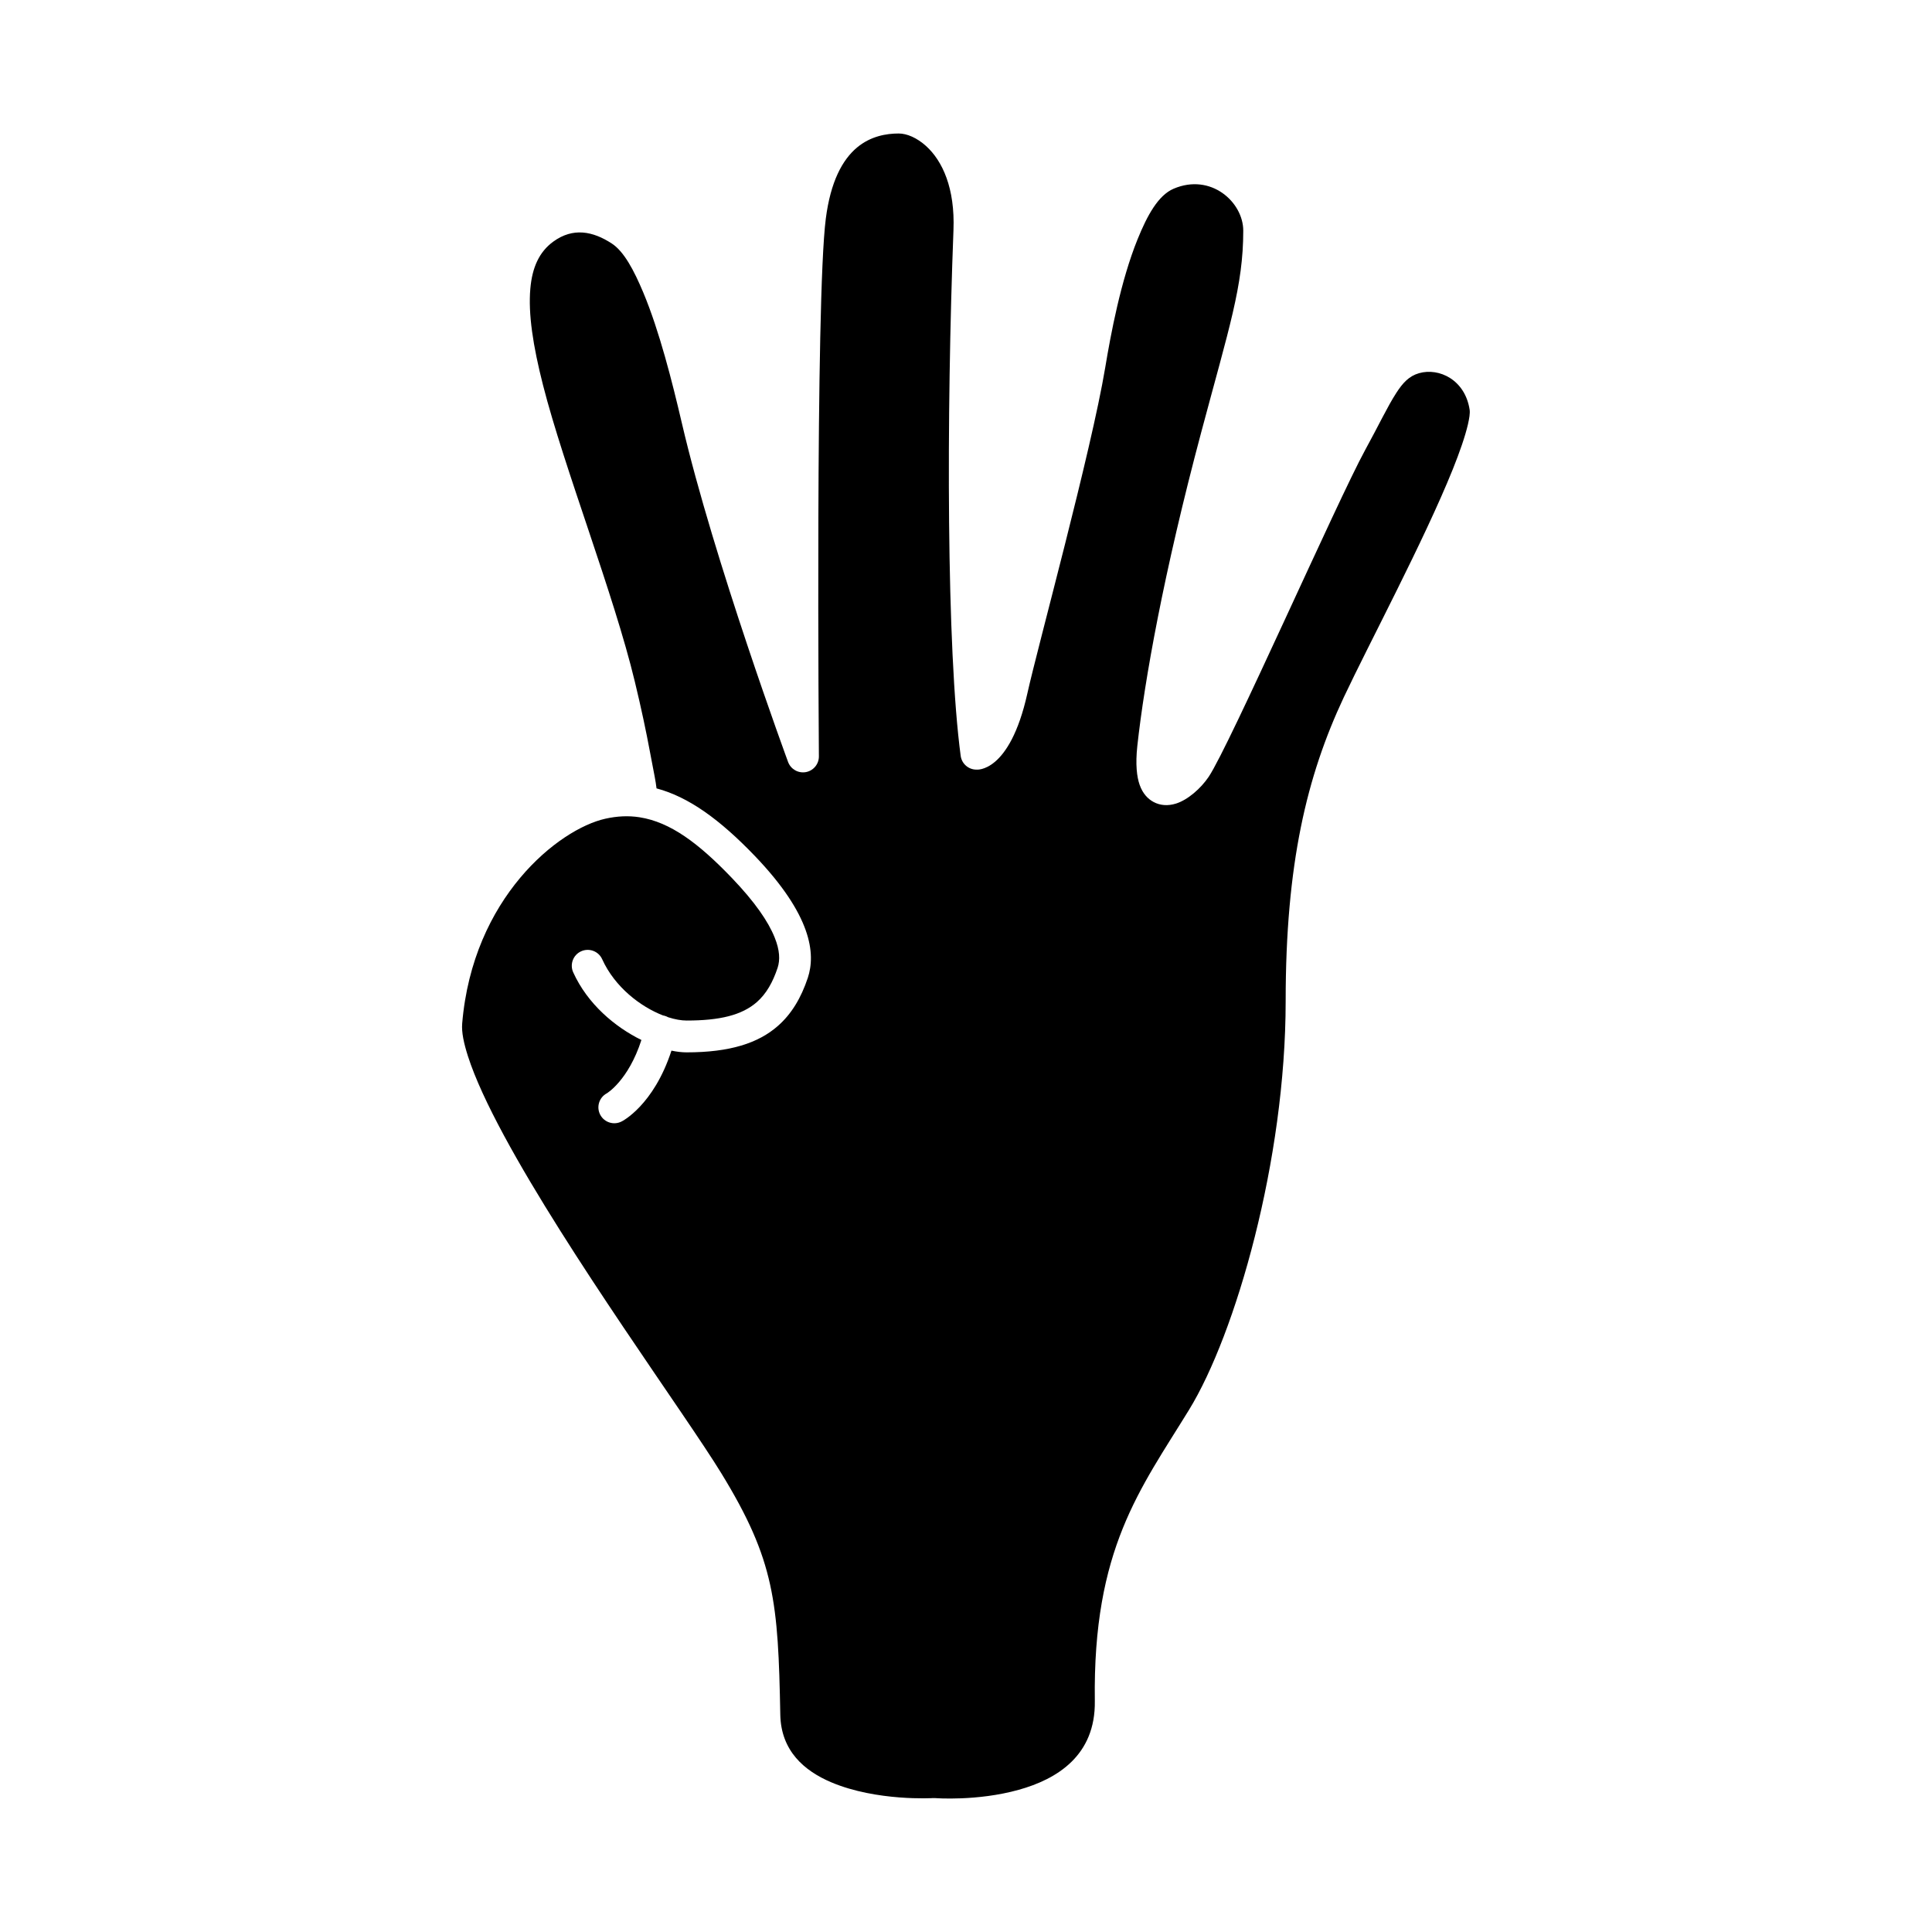 <?xml version="1.0" encoding="UTF-8"?>
<!-- Uploaded to: SVG Repo, www.svgrepo.com, Generator: SVG Repo Mixer Tools -->
<svg fill="#000000" width="800px" height="800px" version="1.1" viewBox="144 144 512 512" xmlns="http://www.w3.org/2000/svg">
 <path d="m321.1 413.59c1.777 0.57 3.445 0.863 4.871 0.863 8.766 0 14.645-1.414 18.617-4.902 2.527-2.227 4.215-5.262 5.488-9.074 0.676-2.066 0.582-4.668-0.785-8.043-1.707-4.242-5.227-9.391-11.371-15.801-8.785-9.16-16.258-14.766-24.406-16.043l-0.039-0.008c-2.922-0.453-5.898-0.32-9.059 0.387-12.383 2.777-35.148 20.902-37.934 54.305-0.188 2.269 0.43 5.188 1.527 8.621 1.898 5.918 5.285 13.121 9.543 21.02 17.094 31.672 48.098 73.969 57.633 89.562 14.141 23.105 15.039 34.047 15.602 63.934 0.188 9.594 6.352 14.879 13.488 17.91 12.062 5.113 27.012 4.188 27.012 4.188 0.188-0.012 0.391-0.008 0.578 0.008 0 0 11.09 0.875 22.121-2.203 10.098-2.812 20.363-9.047 20.156-23.508-0.562-40.352 12.043-56.125 24.969-77.191 12.309-20.043 25.605-66.098 25.605-108.31 0-36.406 5.602-59.605 15.379-80.461 6.688-14.227 21.297-41.562 28.902-60.457 1.855-4.629 3.277-8.723 4.027-11.938 0.355-1.609 0.582-2.914 0.449-3.856-1.215-7.981-8.129-11.203-13.41-9.695-2.66 0.762-4.309 2.566-6.051 5.266-2.34 3.625-4.684 8.641-8.277 15.184-7.309 13.375-35.836 78.141-41.398 86.48-2.098 3.144-5.602 6.164-8.672 7.125-2.156 0.676-4.215 0.516-5.957-0.418-1.461-0.785-2.848-2.16-3.691-4.547-0.746-2.113-1.141-5.406-0.617-10.273 1.891-17.289 6.949-45.754 16.988-83.348 7.344-27.543 11.09-38.547 11.09-53.238 0-7.562-8.578-15.348-18.469-11.109-4.082 1.75-6.988 7.086-9.535 13.383-4.457 10.973-7.098 25.109-8.578 34.012-3.766 22.535-17.832 73.723-20.641 86.387-4.723 21.195-13.488 20.156-13.488 20.156-2.117 0-3.894-1.562-4.176-3.656-3.766-28.246-3.785-90.379-1.91-139.33 0.43-11.117-2.922-18.344-7.269-22.281-2.434-2.188-5.074-3.312-7.25-3.312-3.277 0-7.418 0.699-11.031 3.703-3.898 3.262-7.023 9.062-8.281 18.844-2.809 21.809-1.836 142.51-1.836 142.51 0.02 2.047-1.441 3.812-3.445 4.18-2.023 0.367-4.008-0.766-4.719-2.688 0 0-19.688-53.473-28.156-89.828-2.566-10.984-5.938-24.348-10.207-34.559-2.512-5.988-5.133-10.887-8.316-12.98-5.082-3.332-10.34-4.309-15.52-0.547-3.773 2.734-5.617 6.891-6.106 12.488-0.582 6.641 0.688 15.082 3.359 25.551 5.633 22.098 18.734 55.266 24.336 78.602 1.723 7.125 3.016 13.277 4.008 18.617 1.215 6.41 1.48 7.504 1.742 9.66 8.484 2.258 16.746 8.219 26.016 17.867 15.137 15.781 16.184 25.953 14.07 32.348-1.801 5.391-4.348 9.59-7.926 12.734-5.188 4.562-12.719 7.004-24.18 7.004-1.219 0-2.586-0.152-4.027-0.457-4.742 14.574-13.152 18.746-13.152 18.746-2.059 1.098-4.613 0.324-5.711-1.727-1.098-2.051-0.32-4.606 1.73-5.703 0 0 5.703-3.371 9.172-14.137-7.008-3.445-14.27-9.531-18.074-17.926-0.961-2.121-0.02-4.621 2.098-5.578 2.117-0.961 4.621-0.023 5.578 2.098 3.356 7.41 10.172 12.59 16.129 14.902 0.094 0.016 0.188 0.035 0.301 0.059 0.375 0.094 0.746 0.238 1.086 0.43z" fill-rule="evenodd"/>
</svg>